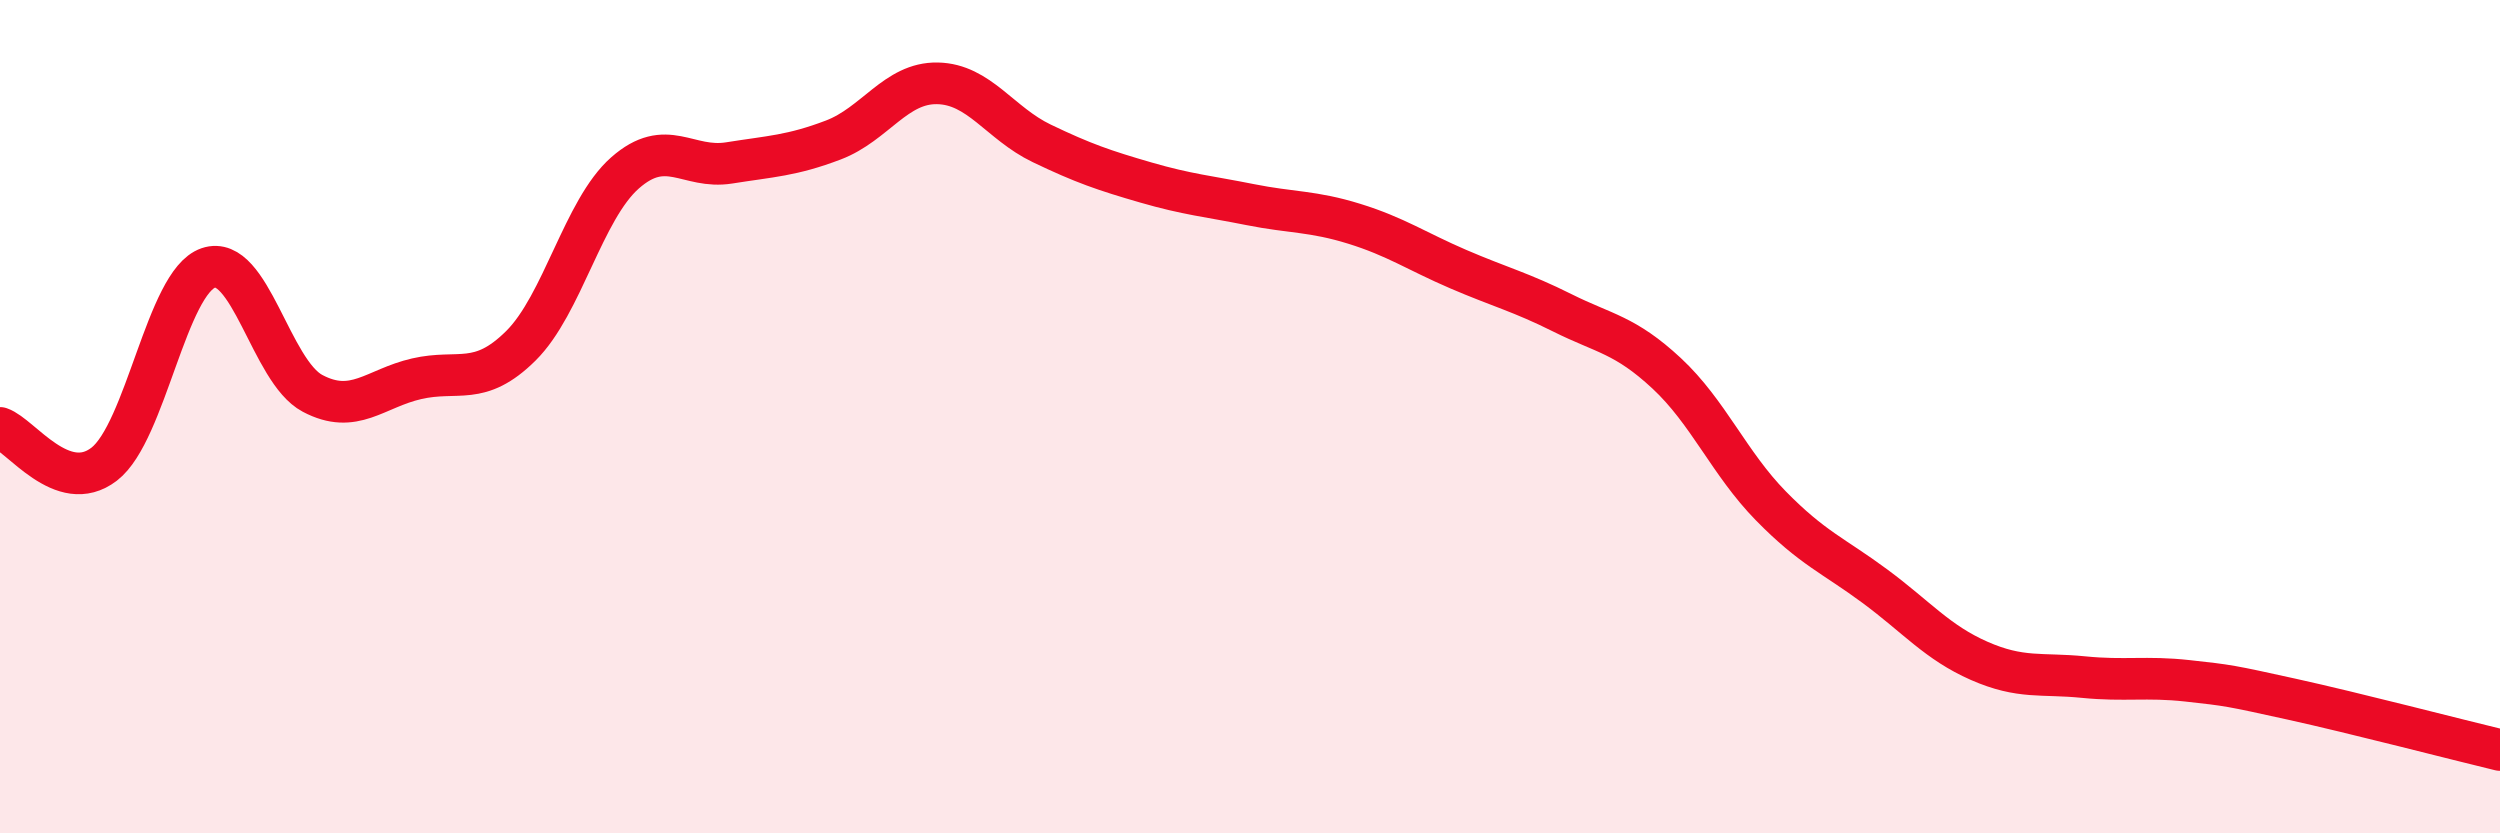 
    <svg width="60" height="20" viewBox="0 0 60 20" xmlns="http://www.w3.org/2000/svg">
      <path
        d="M 0,10.27 C 0.5,10.44 1.5,11.91 2.5,11.14 C 3.5,10.37 4,6.77 5,6.43 C 6,6.09 6.5,8.91 7.5,9.44 C 8.5,9.97 9,9.32 10,9.09 C 11,8.86 11.5,9.29 12.5,8.3 C 13.5,7.31 14,5.03 15,4.15 C 16,3.27 16.5,4.07 17.5,3.91 C 18.5,3.75 19,3.74 20,3.36 C 21,2.98 21.5,1.98 22.5,2 C 23.5,2.02 24,2.96 25,3.44 C 26,3.92 26.5,4.09 27.5,4.38 C 28.5,4.67 29,4.71 30,4.91 C 31,5.11 31.5,5.06 32.5,5.37 C 33.5,5.68 34,6.03 35,6.46 C 36,6.89 36.5,7.01 37.5,7.51 C 38.5,8.01 39,8.03 40,8.96 C 41,9.89 41.5,11.12 42.5,12.14 C 43.5,13.16 44,13.33 45,14.07 C 46,14.81 46.5,15.42 47.5,15.86 C 48.5,16.3 49,16.15 50,16.25 C 51,16.35 51.5,16.23 52.5,16.34 C 53.5,16.45 53.5,16.45 55,16.78 C 56.5,17.11 59,17.76 60,18L60 20L0 20Z"
        fill="#EB0A25"
        opacity="0.1"
        stroke-linecap="round"
        stroke-linejoin="round"
      />
      <path
        d="M 0,10.27 C 0.5,10.44 1.5,11.91 2.5,11.14 C 3.5,10.37 4,6.77 5,6.43 C 6,6.09 6.5,8.91 7.5,9.44 C 8.5,9.97 9,9.32 10,9.09 C 11,8.86 11.5,9.29 12.5,8.3 C 13.5,7.31 14,5.03 15,4.15 C 16,3.27 16.5,4.07 17.5,3.91 C 18.5,3.75 19,3.74 20,3.36 C 21,2.98 21.5,1.98 22.5,2 C 23.5,2.02 24,2.96 25,3.44 C 26,3.92 26.5,4.09 27.5,4.38 C 28.5,4.67 29,4.71 30,4.91 C 31,5.11 31.5,5.06 32.5,5.37 C 33.5,5.68 34,6.03 35,6.46 C 36,6.89 36.5,7.01 37.5,7.51 C 38.5,8.01 39,8.03 40,8.96 C 41,9.89 41.5,11.12 42.5,12.14 C 43.5,13.16 44,13.33 45,14.07 C 46,14.81 46.5,15.42 47.5,15.86 C 48.5,16.3 49,16.15 50,16.25 C 51,16.35 51.5,16.23 52.5,16.34 C 53.5,16.45 53.5,16.45 55,16.78 C 56.5,17.11 59,17.76 60,18"
        stroke="#EB0A25"
        stroke-width="1"
        fill="none"
        stroke-linecap="round"
        stroke-linejoin="round"
      />
    </svg>
  
